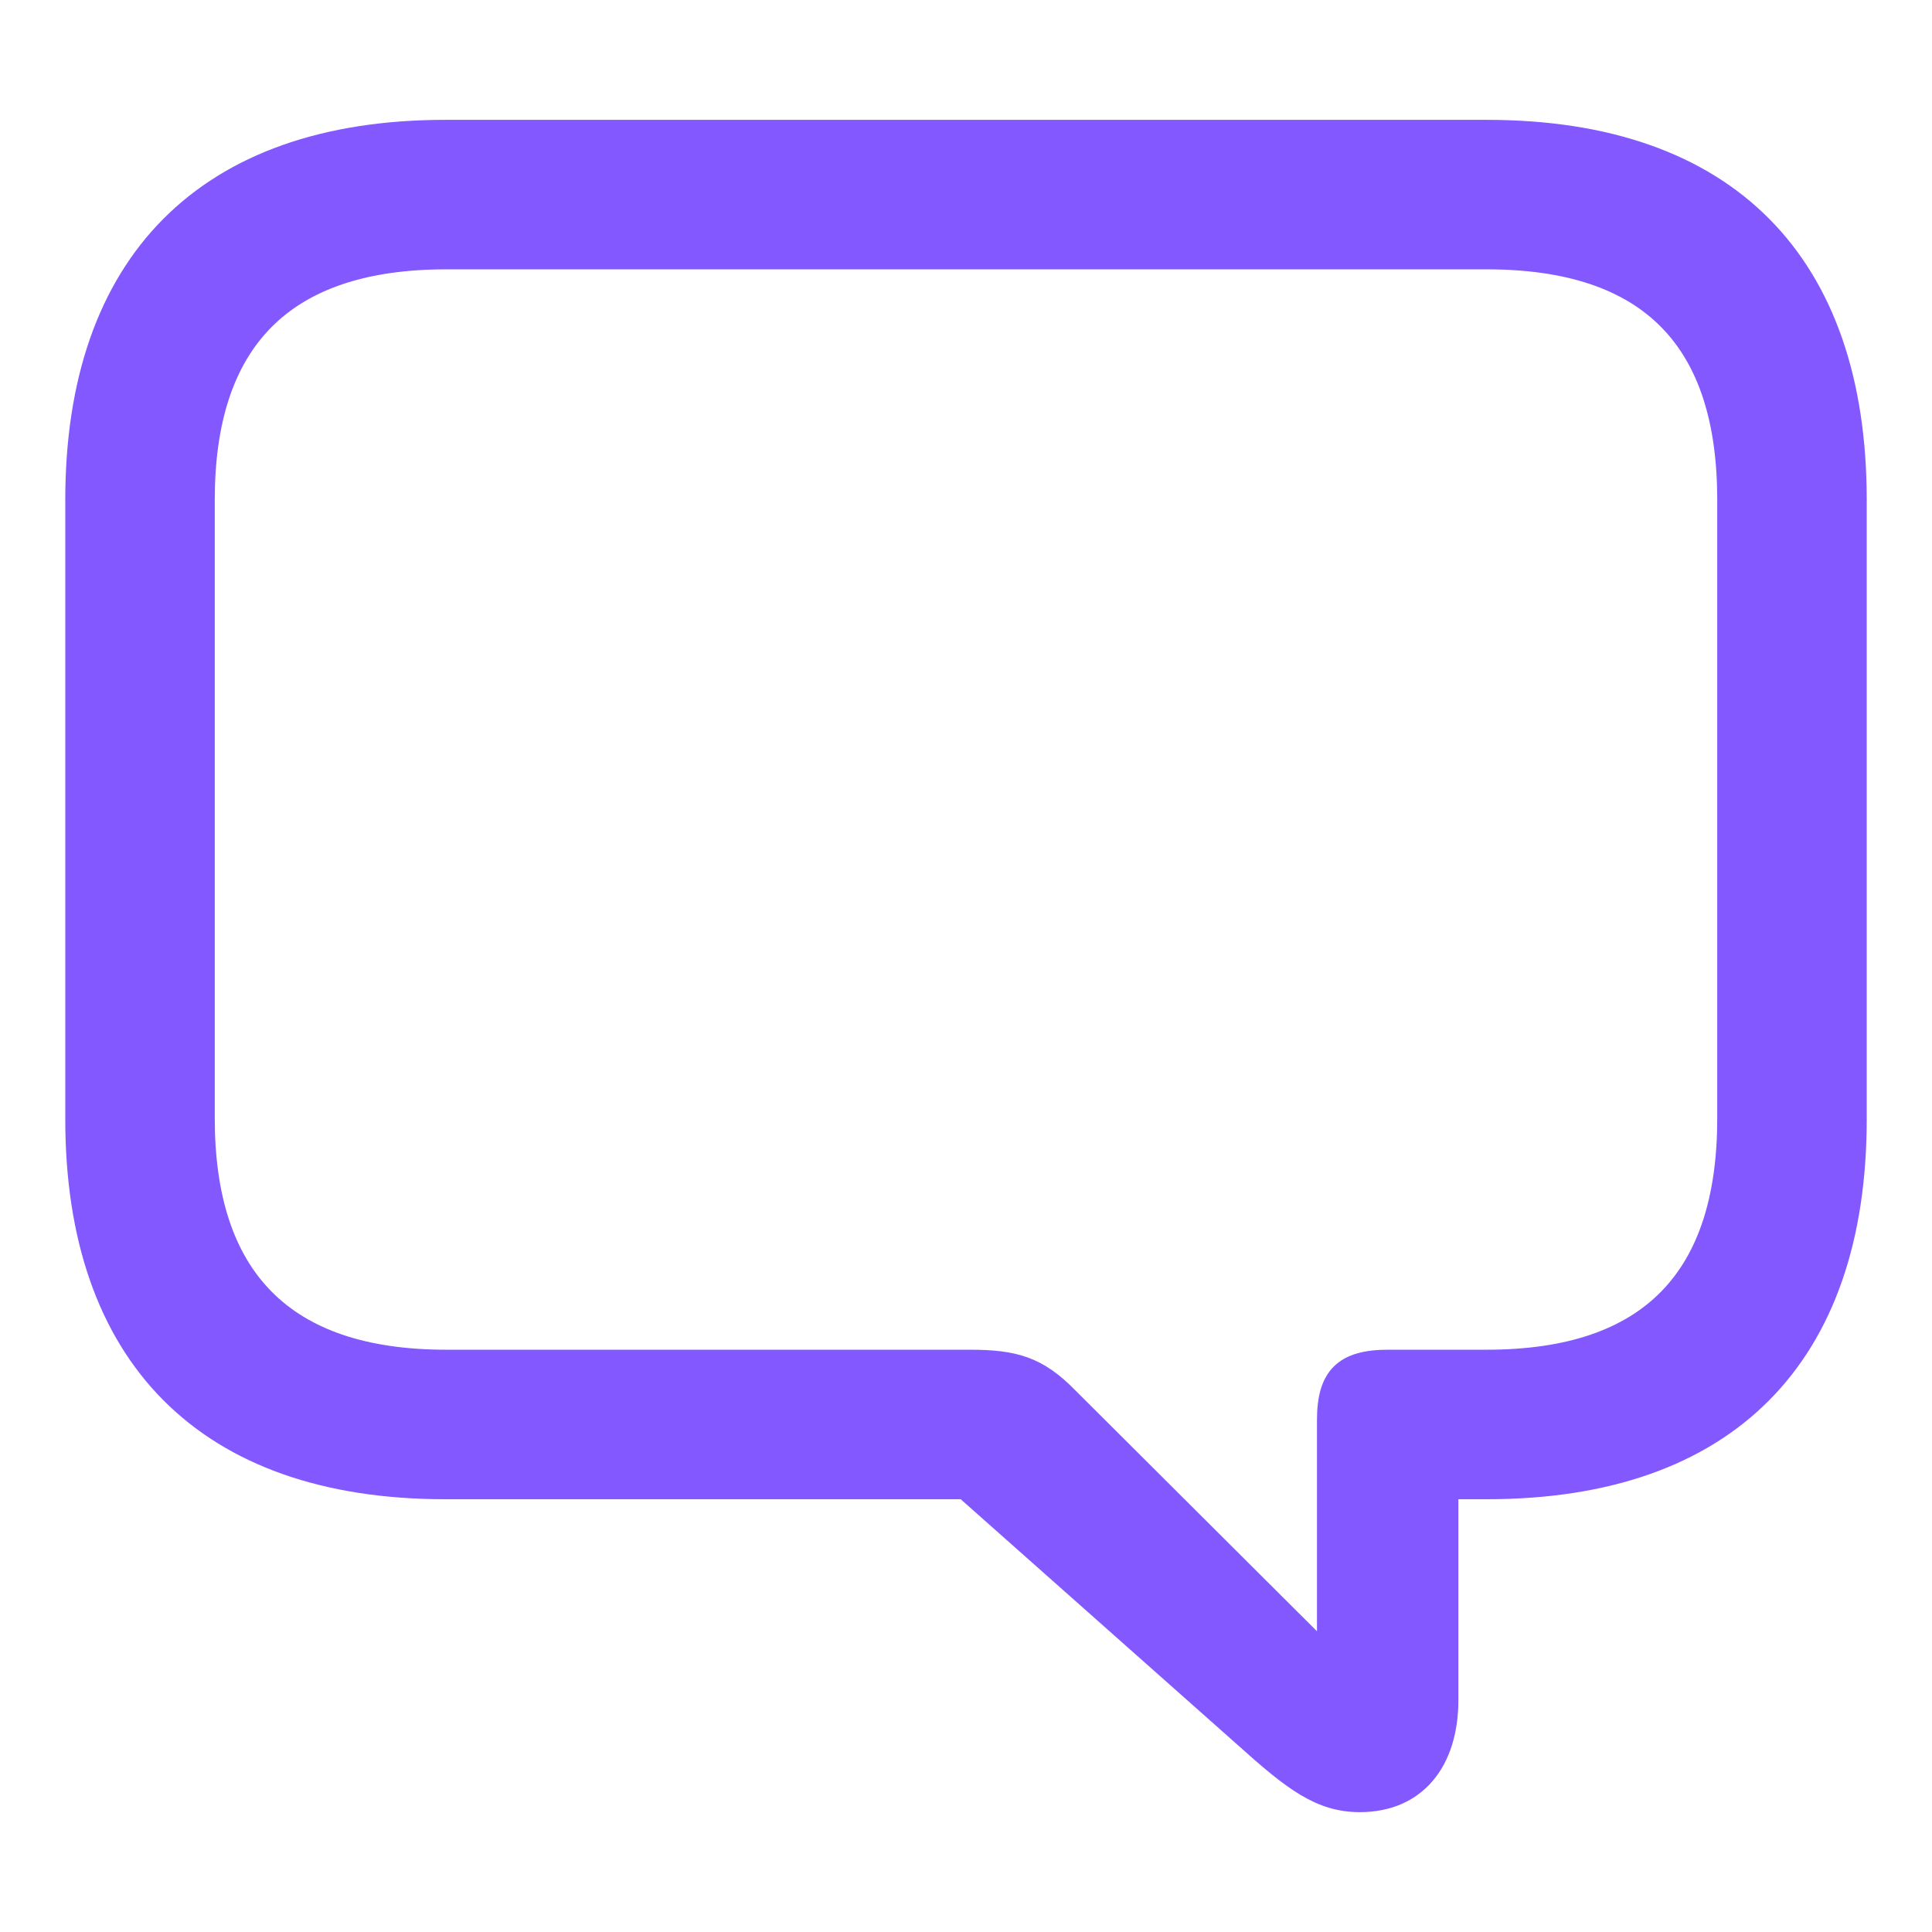 <!DOCTYPE svg PUBLIC "-//W3C//DTD SVG 1.1//EN" "http://www.w3.org/Graphics/SVG/1.1/DTD/svg11.dtd">
<!-- Uploaded to: SVG Repo, www.svgrepo.com, Transformed by: SVG Repo Mixer Tools -->
<svg fill="#8358ff" width="800px" height="800px" viewBox="0 0 56 56" xmlns="http://www.w3.org/2000/svg" stroke="#8358ff" stroke-width="0.56">
<g id="SVGRepo_bgCarrier" stroke-width="0"/>
<g id="SVGRepo_tracerCarrier" stroke-linecap="round" stroke-linejoin="round"/>
<g id="SVGRepo_iconCarrier">
<path d="M 39.414 52.246 C 41.055 52.246 41.992 51.074 41.992 49.27 L 41.992 43.176 L 43.094 43.176 C 50.078 43.176 53.828 39.332 53.828 32.441 L 53.828 14.488 C 53.828 7.598 50.078 3.754 43.094 3.754 L 12.906 3.754 C 5.945 3.754 2.172 7.621 2.172 14.488 L 2.172 32.441 C 2.172 39.309 5.945 43.176 12.906 43.176 L 27.953 43.176 L 36.063 50.371 C 37.469 51.637 38.266 52.246 39.414 52.246 Z M 38.453 47.957 L 30.977 40.504 C 30.086 39.59 29.406 39.402 28.094 39.402 L 12.93 39.402 C 8.195 39.402 5.945 36.988 5.945 32.418 L 5.945 14.488 C 5.945 9.918 8.195 7.527 12.93 7.527 L 43.094 7.527 C 47.852 7.527 50.055 9.918 50.055 14.488 L 50.055 32.418 C 50.055 36.988 47.852 39.402 43.094 39.402 L 40.234 39.402 C 38.945 39.402 38.453 39.895 38.453 41.16 Z"/>
</g>
</svg>